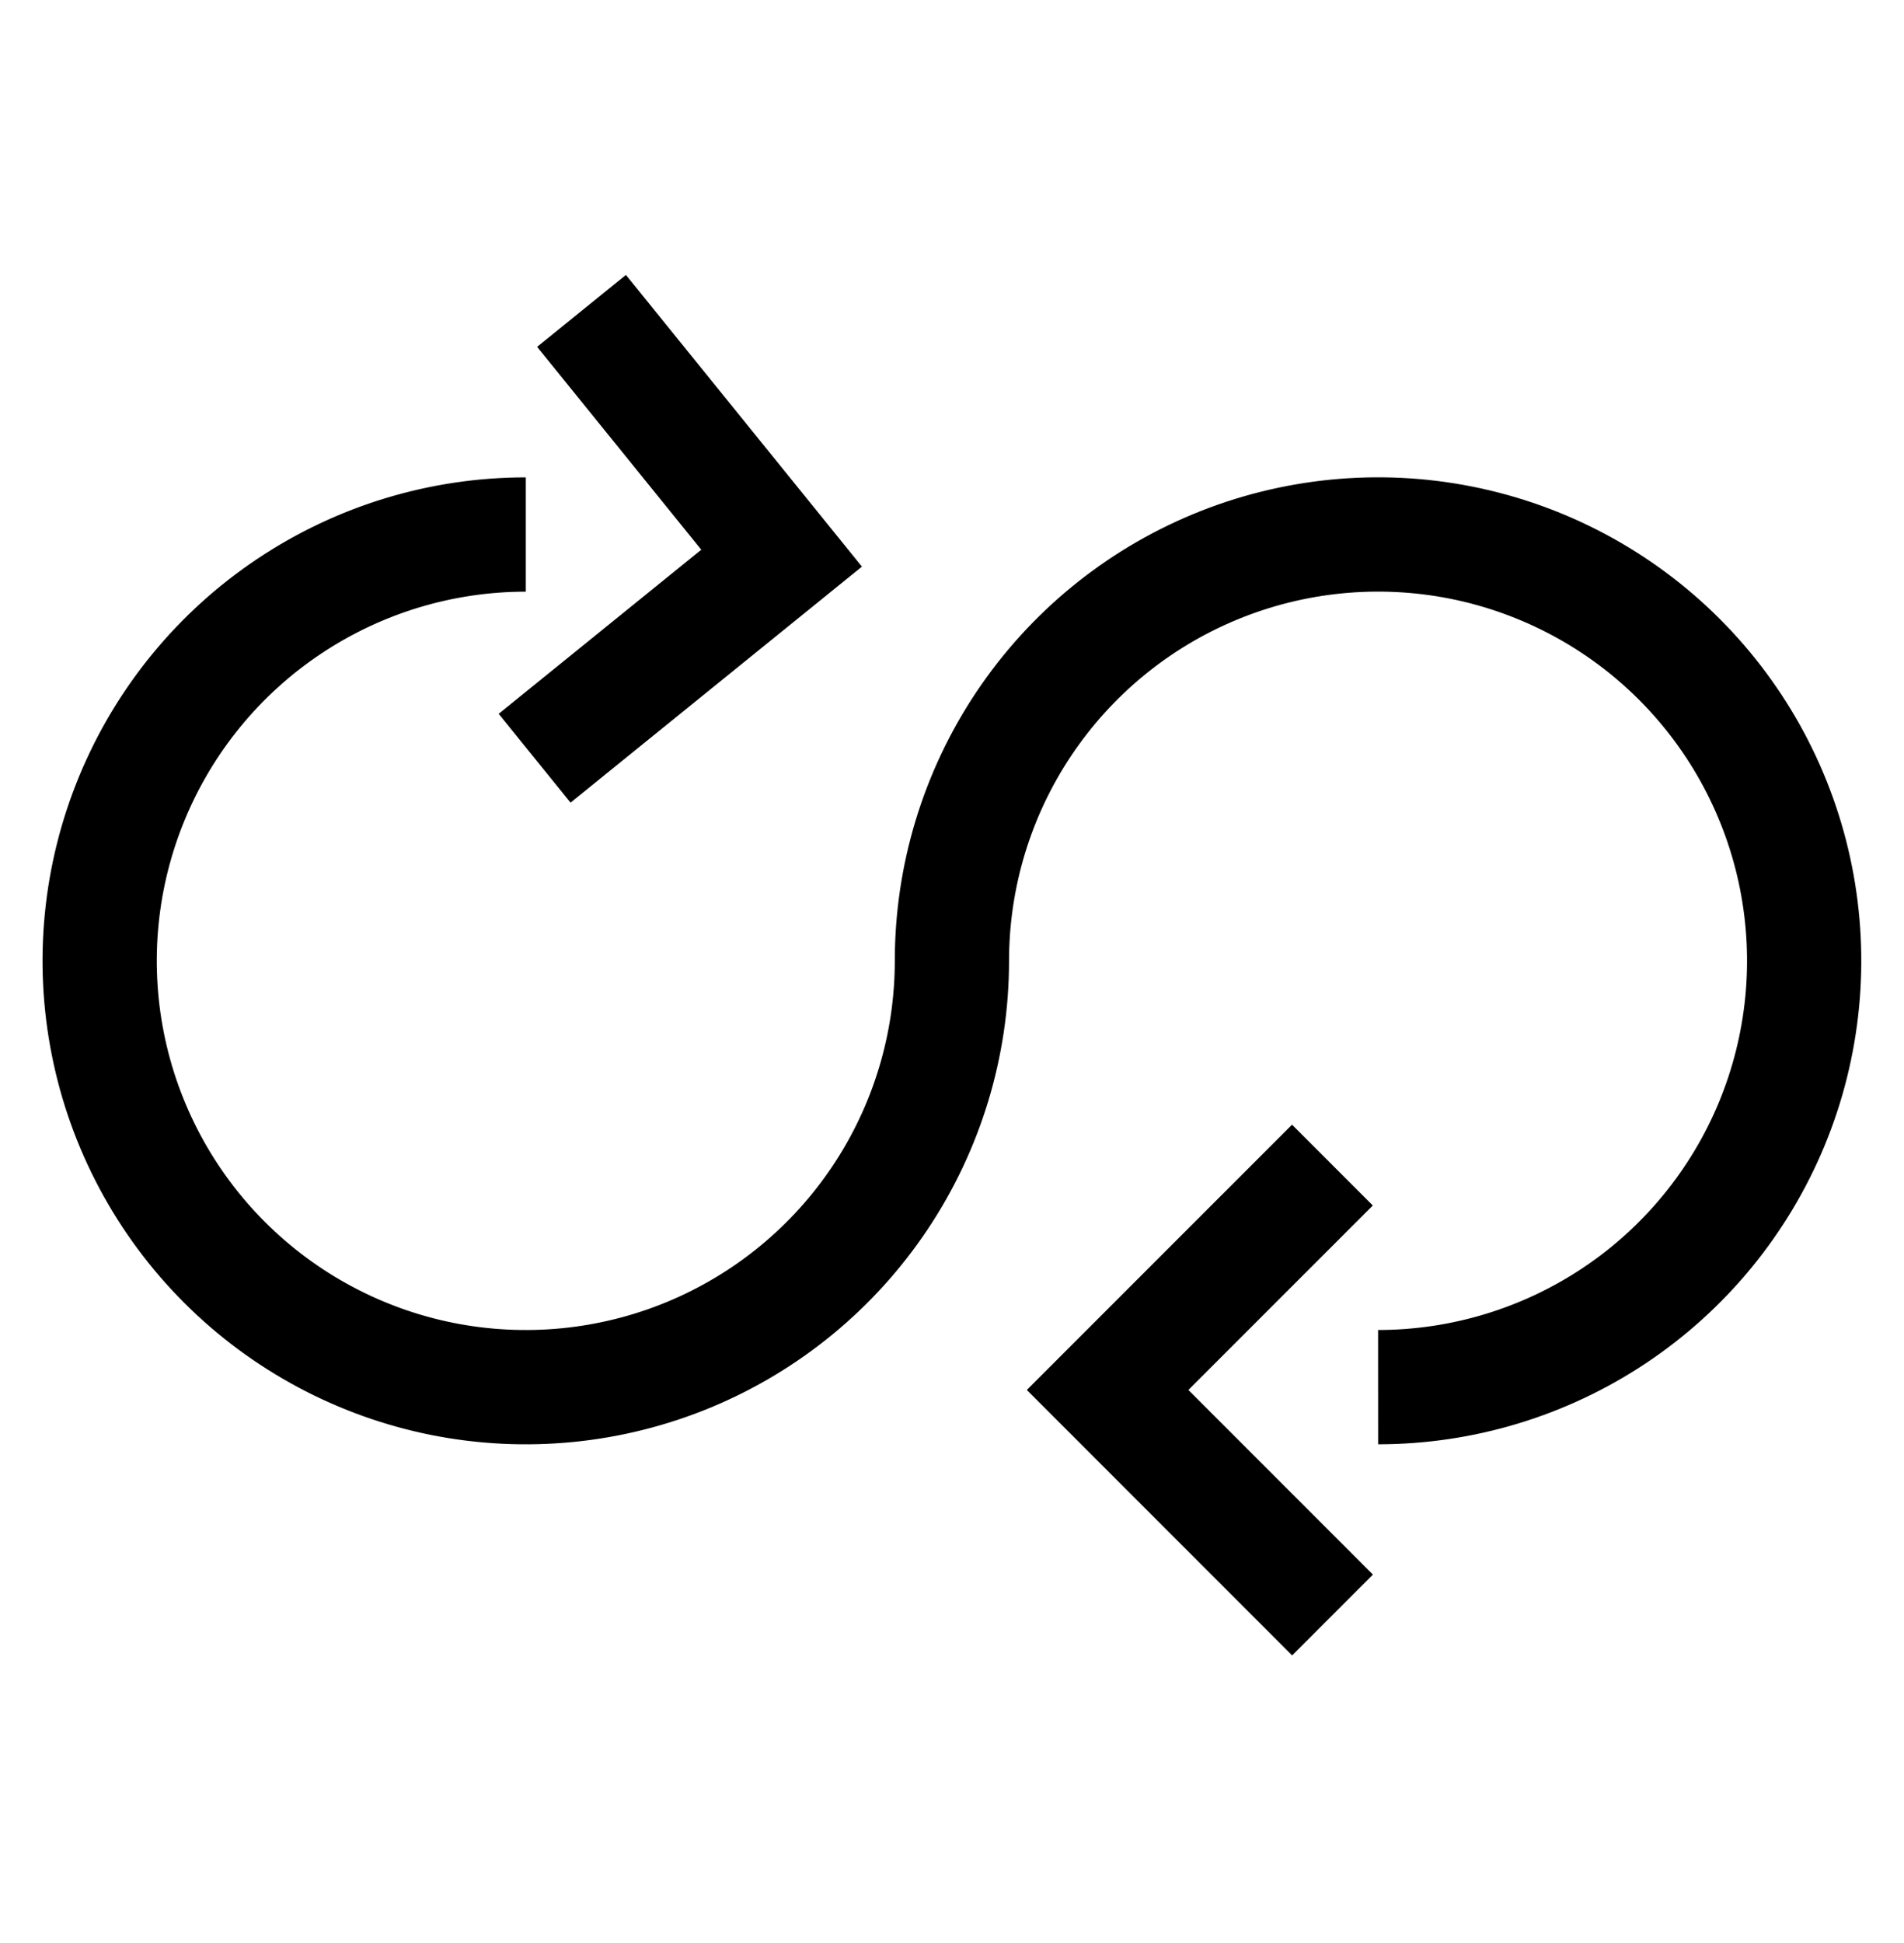 <svg width="50" height="51" viewBox="0 0 50 51" fill="none" xmlns="http://www.w3.org/2000/svg">
<path d="M36.19 36.41C38.404 36.409 40.567 35.752 42.407 34.523C44.247 33.293 45.681 31.545 46.528 29.5C47.374 27.455 47.595 25.205 47.163 23.034C46.731 20.864 45.665 18.87 44.1 17.305C42.535 15.741 40.541 14.675 38.37 14.243C36.199 13.812 33.949 14.034 31.905 14.881C29.86 15.728 28.113 17.163 26.883 19.003C25.654 20.843 24.998 23.007 24.998 25.22C24.998 27.433 24.342 29.597 23.112 31.437C21.882 33.278 20.135 34.712 18.09 35.559C16.045 36.406 13.795 36.627 11.624 36.196C9.454 35.764 7.46 34.698 5.895 33.133C4.33 31.568 3.264 29.574 2.832 27.403C2.4 25.233 2.622 22.983 3.469 20.938C4.316 18.893 5.75 17.145 7.591 15.916C9.431 14.686 11.594 14.03 13.808 14.03" stroke="black" stroke-width="3" stroke-miterlimit="10"/>
<path d="M15.271 8.16L20.525 14.651L14.039 19.902" stroke="black" stroke-width="3" stroke-miterlimit="3.999"/>
<path d="M34.993 42.391L29.086 36.484L34.99 30.581" stroke="black" stroke-width="3"/>
</svg>
